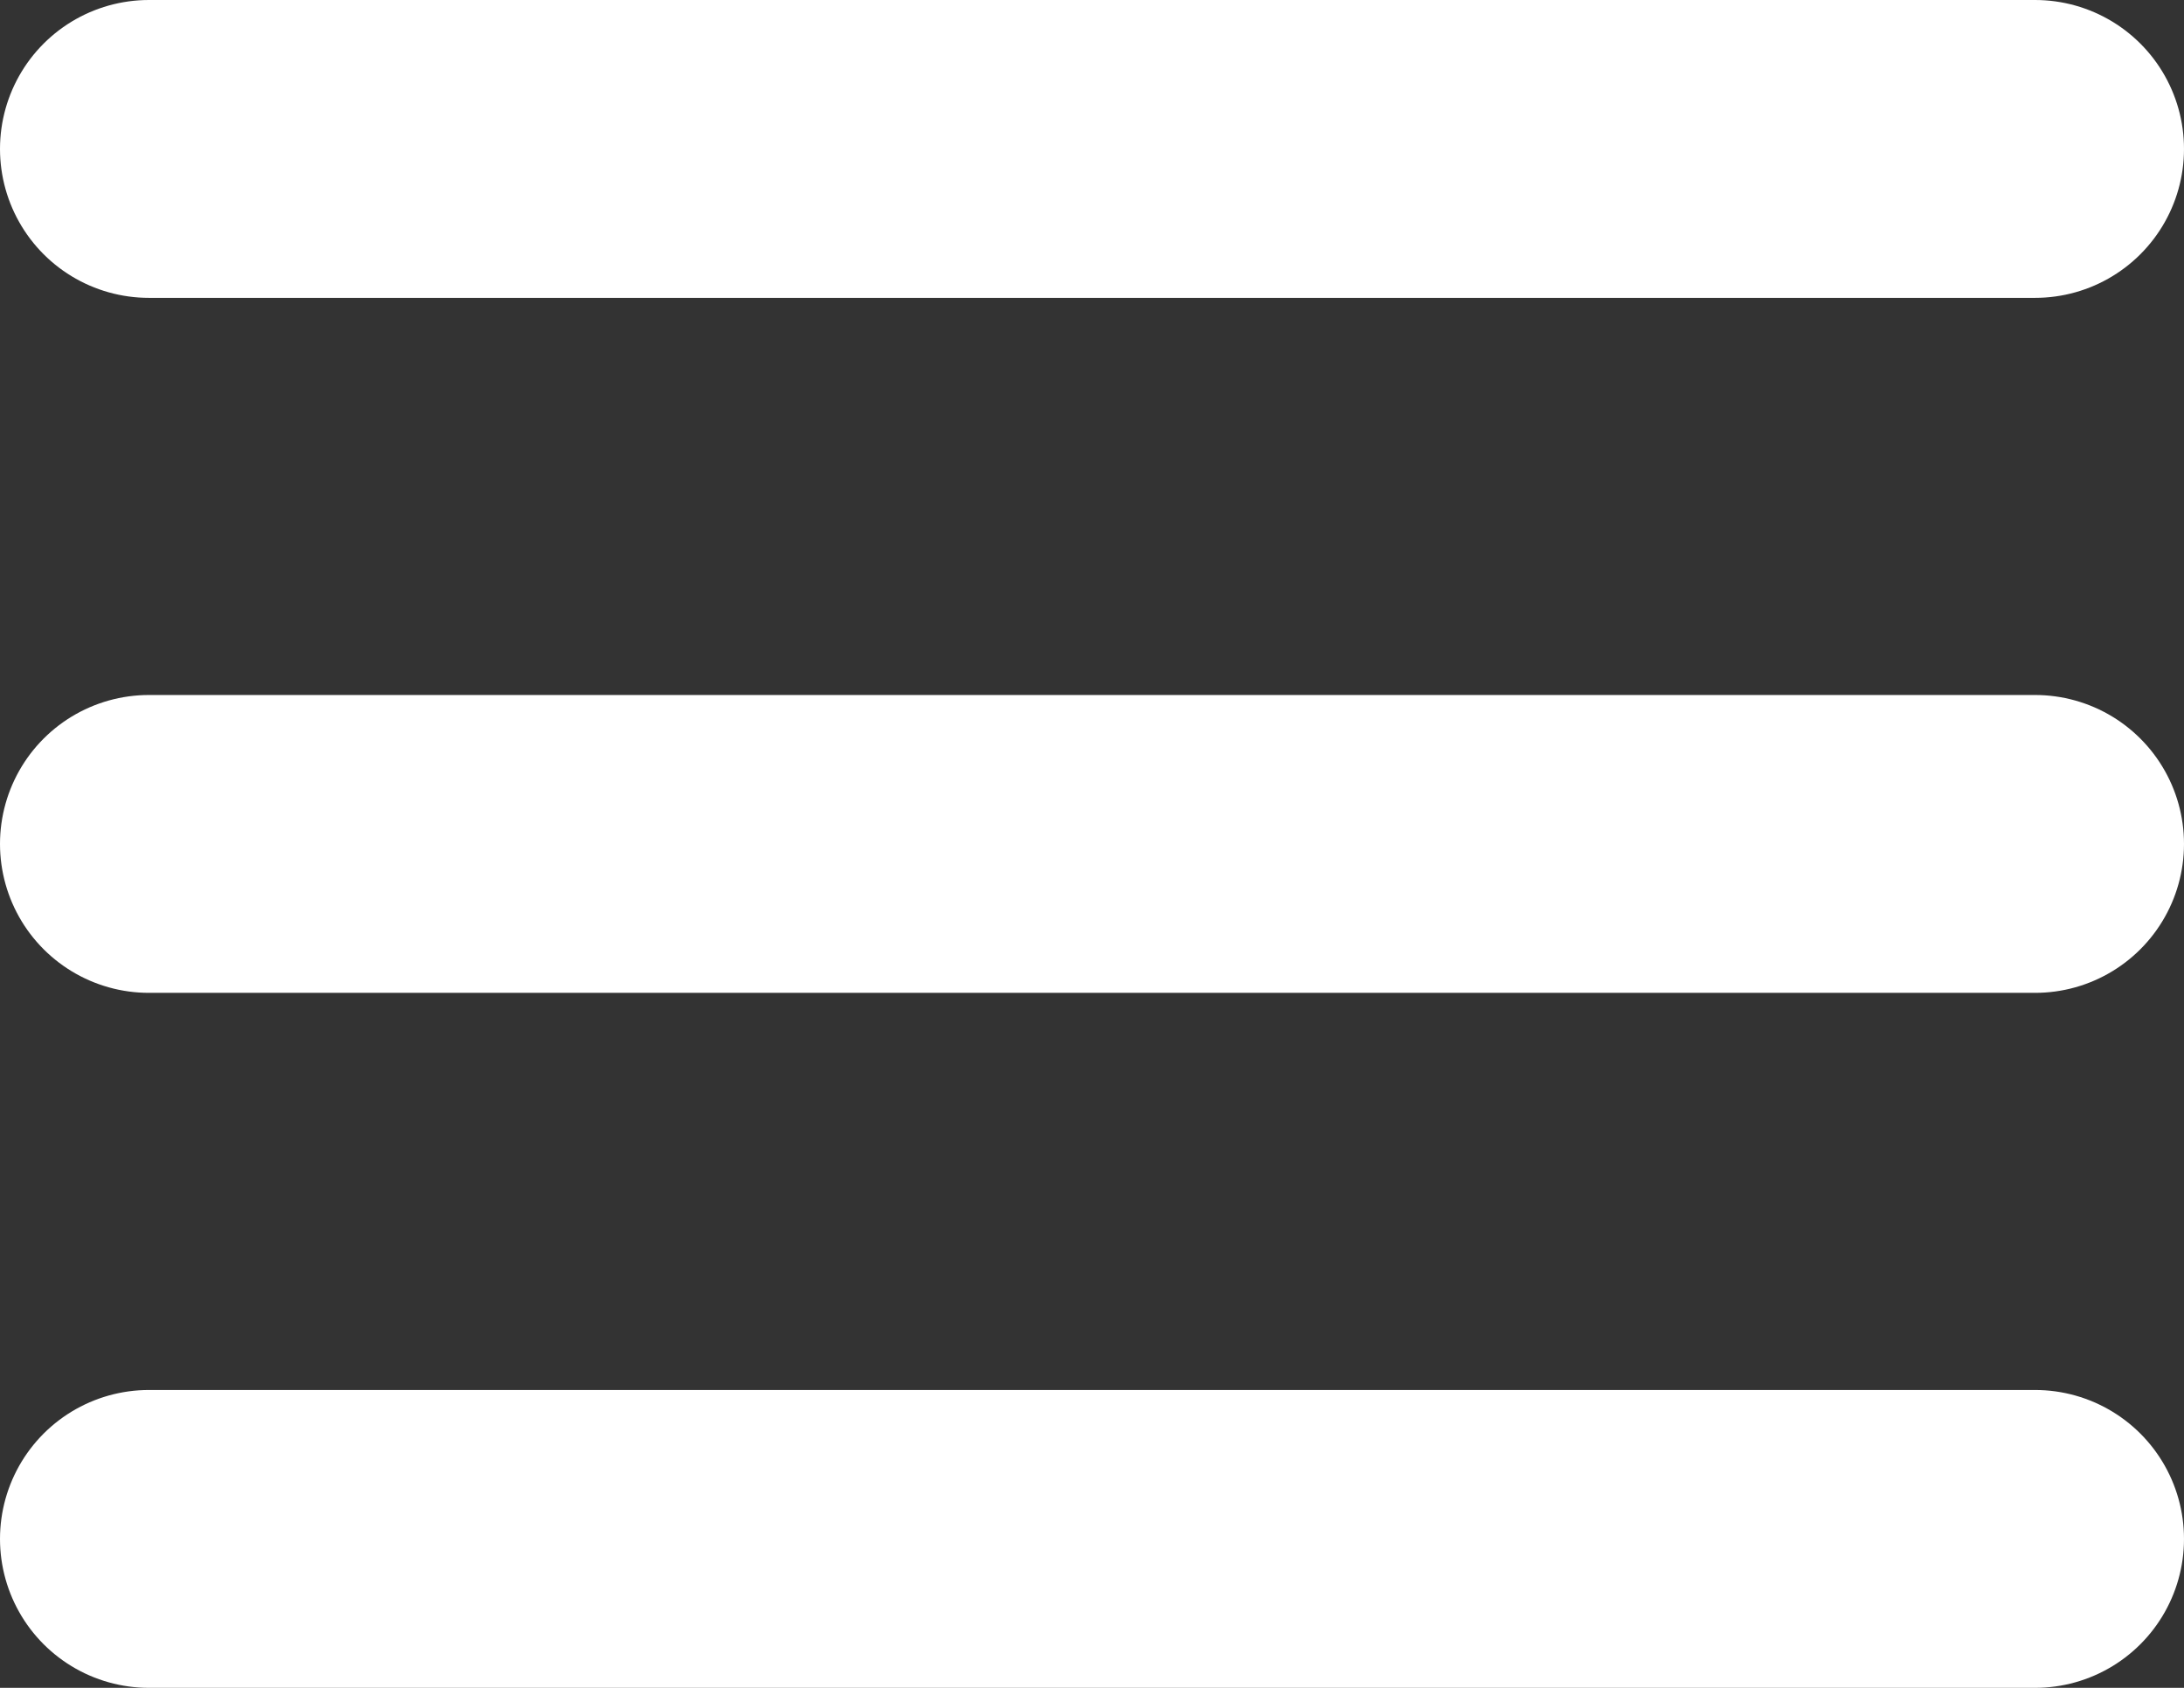 <svg fill="none" height="17" viewBox="0 0 22 17" width="22" xmlns="http://www.w3.org/2000/svg"><rect x="0" y="0" width="22" height="17" fill="#333333" stroke="none"/><g stroke="#fff" stroke-linecap="round" stroke-linejoin="round" stroke-width="3"><path d="m1.5 1.5h19"/><path d="m1.5 8.5h19"/><path d="m1.5 15.5h19"/></g></svg>